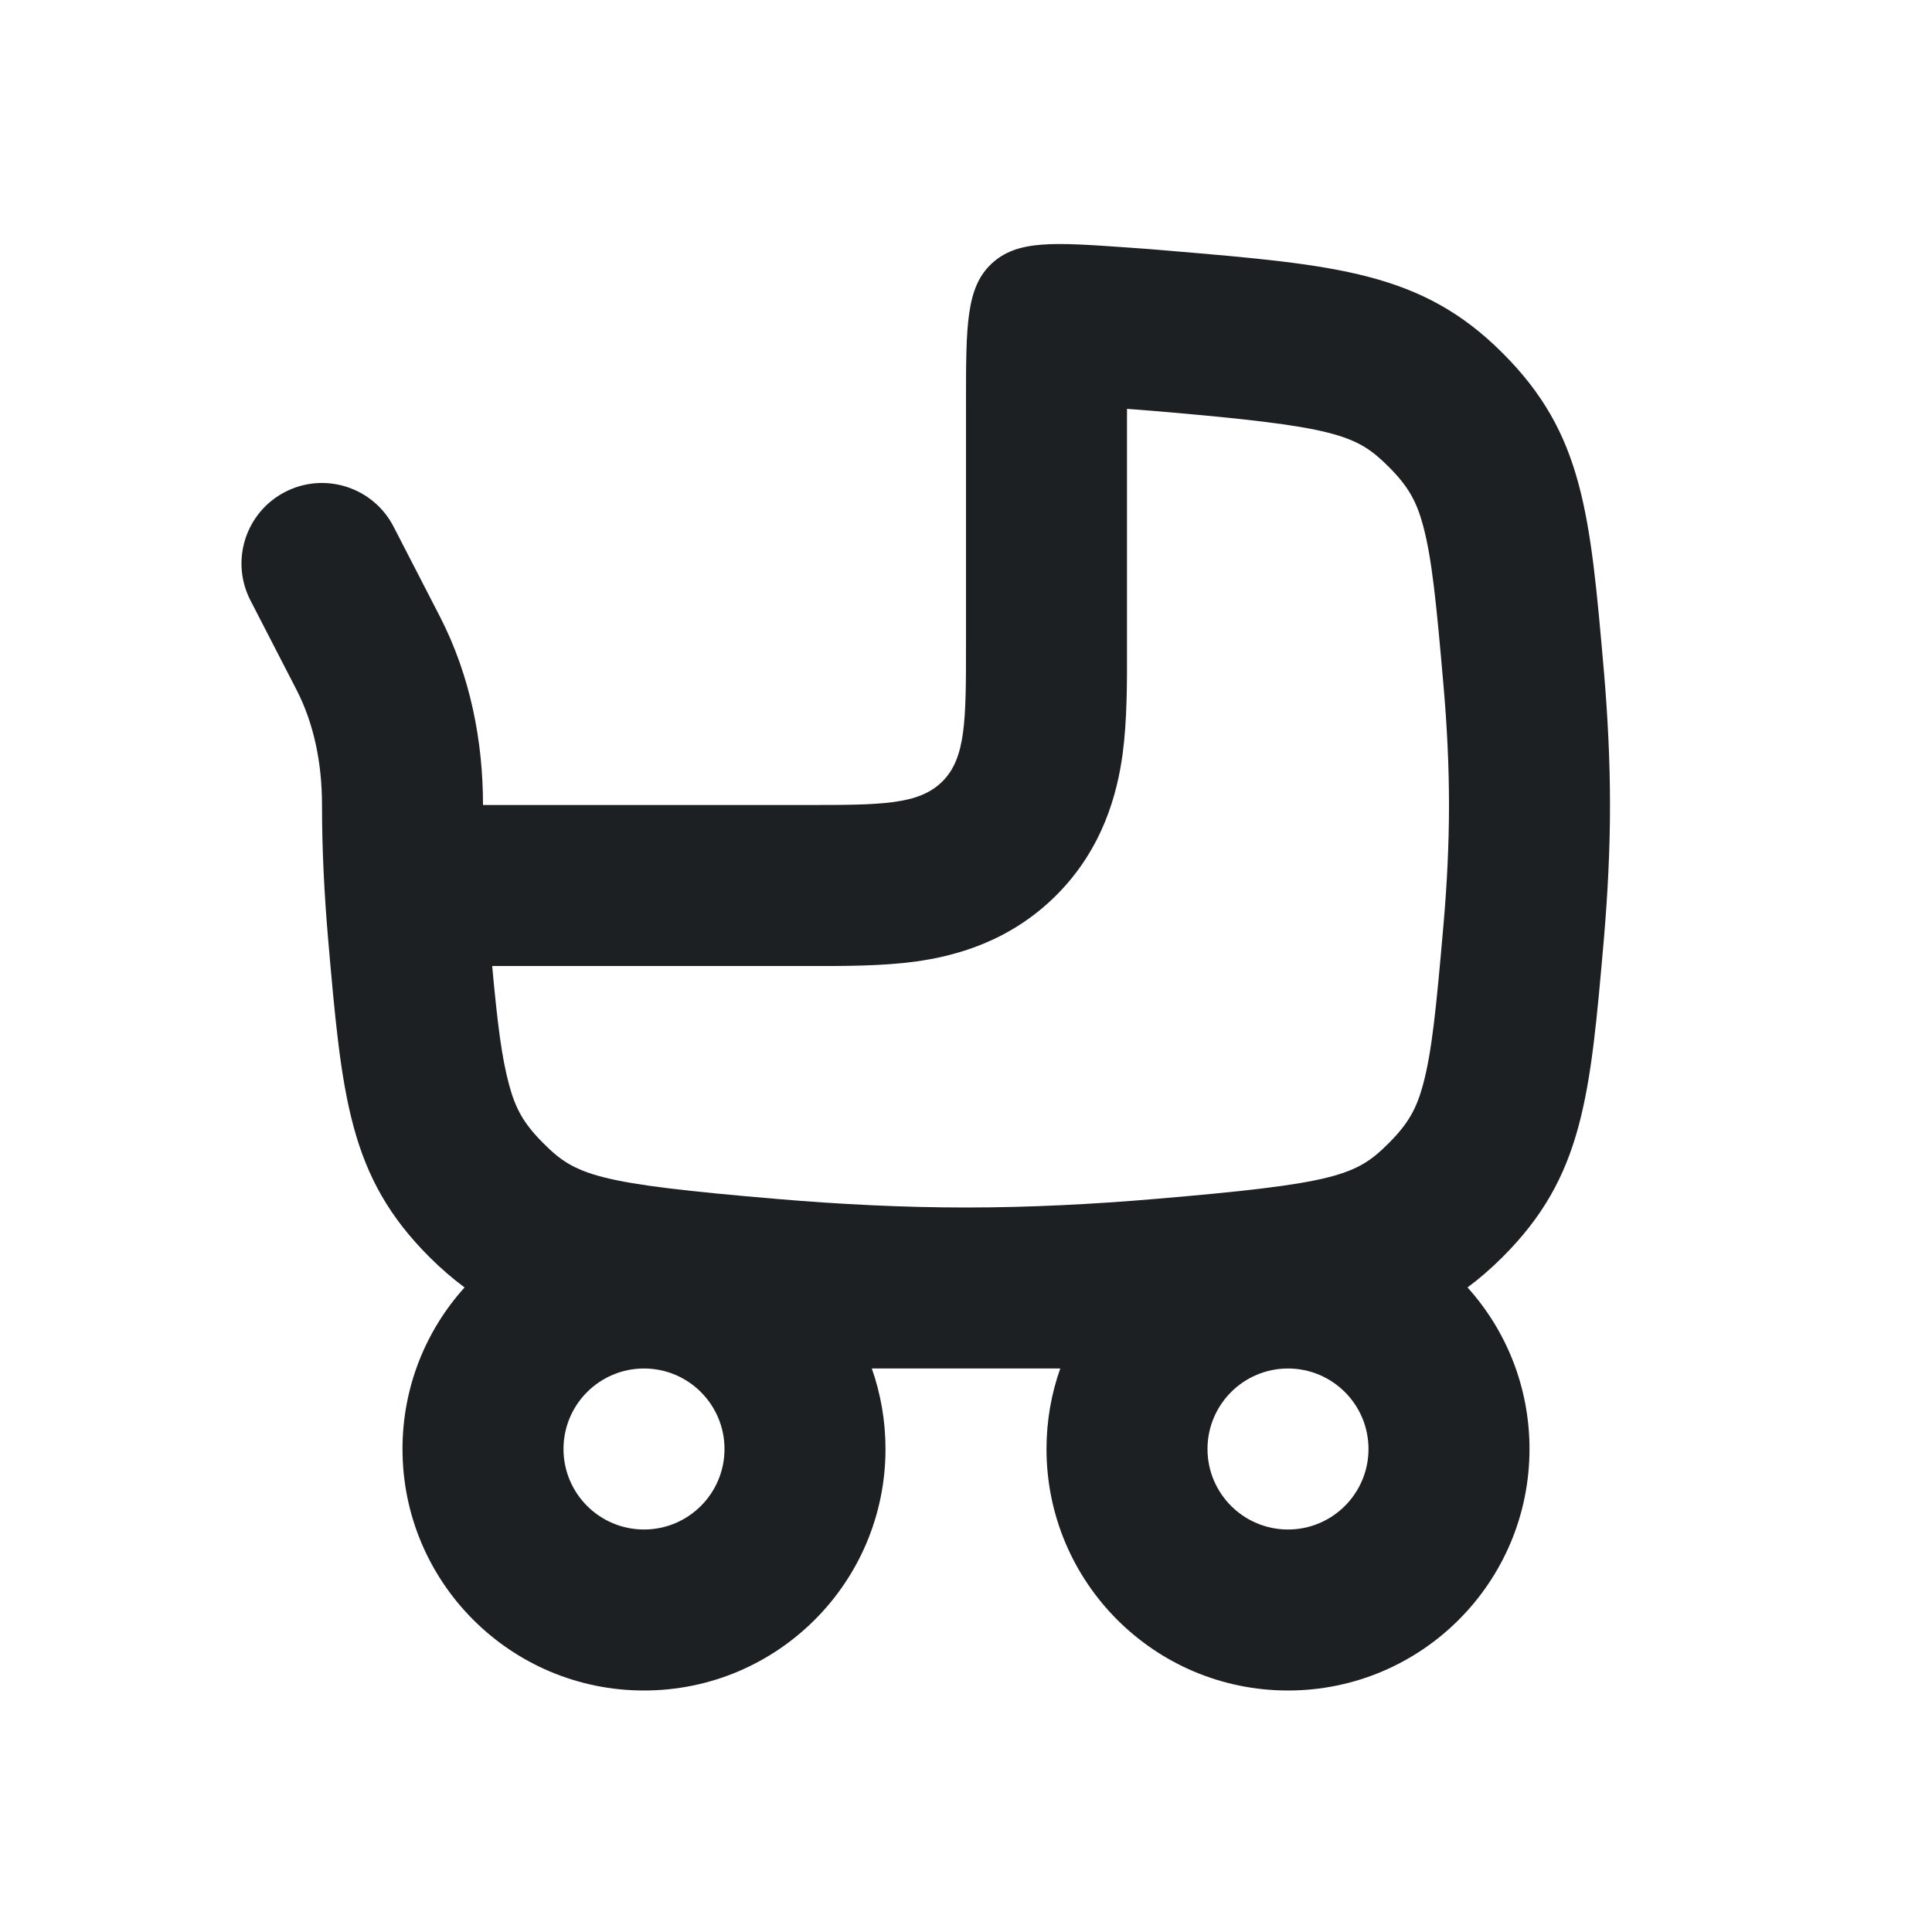 <?xml version="1.0" encoding="UTF-8"?> <svg xmlns="http://www.w3.org/2000/svg" width="24" height="24" viewBox="0 0 24 24" fill="none"><g clip-path="url(#clip0_6305_4477)"><path fill-rule="evenodd" clip-rule="evenodd" d="M4 10C4 9.472 3.897 8.983 3.683 8.568L3.111 7.458C2.858 6.967 3.051 6.364 3.542 6.111C4.033 5.858 4.636 6.051 4.889 6.542L5.461 7.652C5.848 8.402 6 9.218 6 10H10C10.943 10 11.414 10 11.707 9.707C12 9.414 12 8.943 12 8V5C12 4.048 12 3.572 12.318 3.275C12.636 2.979 13.09 3.01 13.998 3.074C14.173 3.086 14.345 3.099 14.515 3.114C16.611 3.291 17.659 3.38 18.663 4.383C19.668 5.385 19.753 6.372 19.925 8.347C19.971 8.886 20 9.443 20 10C20 10.557 19.971 11.114 19.925 11.654C19.753 13.628 19.668 14.616 18.663 15.618C18.521 15.76 18.377 15.884 18.23 15.993C18.709 16.524 19 17.228 19 18C19 19.657 17.657 21 16 21C14.343 21 13 19.657 13 18C13 17.649 13.06 17.313 13.171 17C12.39 17 11.61 17 10.83 17C10.94 17.313 11 17.649 11 18C11 19.657 9.657 21 8 21C6.343 21 5 19.657 5 18C5 17.228 5.292 16.524 5.771 15.993C5.623 15.884 5.48 15.76 5.337 15.618C4.332 14.616 4.247 13.628 4.075 11.654C4.028 11.104 4 10.553 4 10ZM6.75 14.202C6.503 13.956 6.403 13.769 6.324 13.475C6.233 13.141 6.18 12.72 6.114 12L10.079 12C10.479 12.001 10.955 12.001 11.364 11.946C11.858 11.879 12.541 11.701 13.121 11.122C13.701 10.542 13.879 9.858 13.946 9.364C14.001 8.955 14.001 8.479 14 8.079V5.079C14.116 5.087 14.232 5.097 14.346 5.106C16.599 5.297 16.849 5.398 17.25 5.798C17.497 6.044 17.597 6.231 17.677 6.525C17.787 6.933 17.841 7.469 17.932 8.52C17.975 9.012 18 9.51 18 10C18 10.49 17.975 10.989 17.932 11.481C17.841 12.531 17.787 13.068 17.677 13.475C17.597 13.769 17.497 13.956 17.25 14.202C16.849 14.603 16.599 14.703 14.346 14.894C13.584 14.959 12.787 15 12 15C11.213 15 10.416 14.959 9.654 14.894C7.401 14.703 7.151 14.603 6.75 14.202ZM9 18C9 18.552 8.552 19 8 19C7.448 19 7 18.552 7 18C7 17.448 7.448 17 8 17C8.552 17 9 17.448 9 18ZM16 19C16.552 19 17 18.552 17 18C17 17.448 16.552 17 16 17C15.448 17 15 17.448 15 18C15 18.552 15.448 19 16 19Z" fill="#1D2023"></path></g><defs><clipPath id="clip0_6305_4477"><rect width="24" height="24" fill="white"></rect></clipPath></defs></svg> 